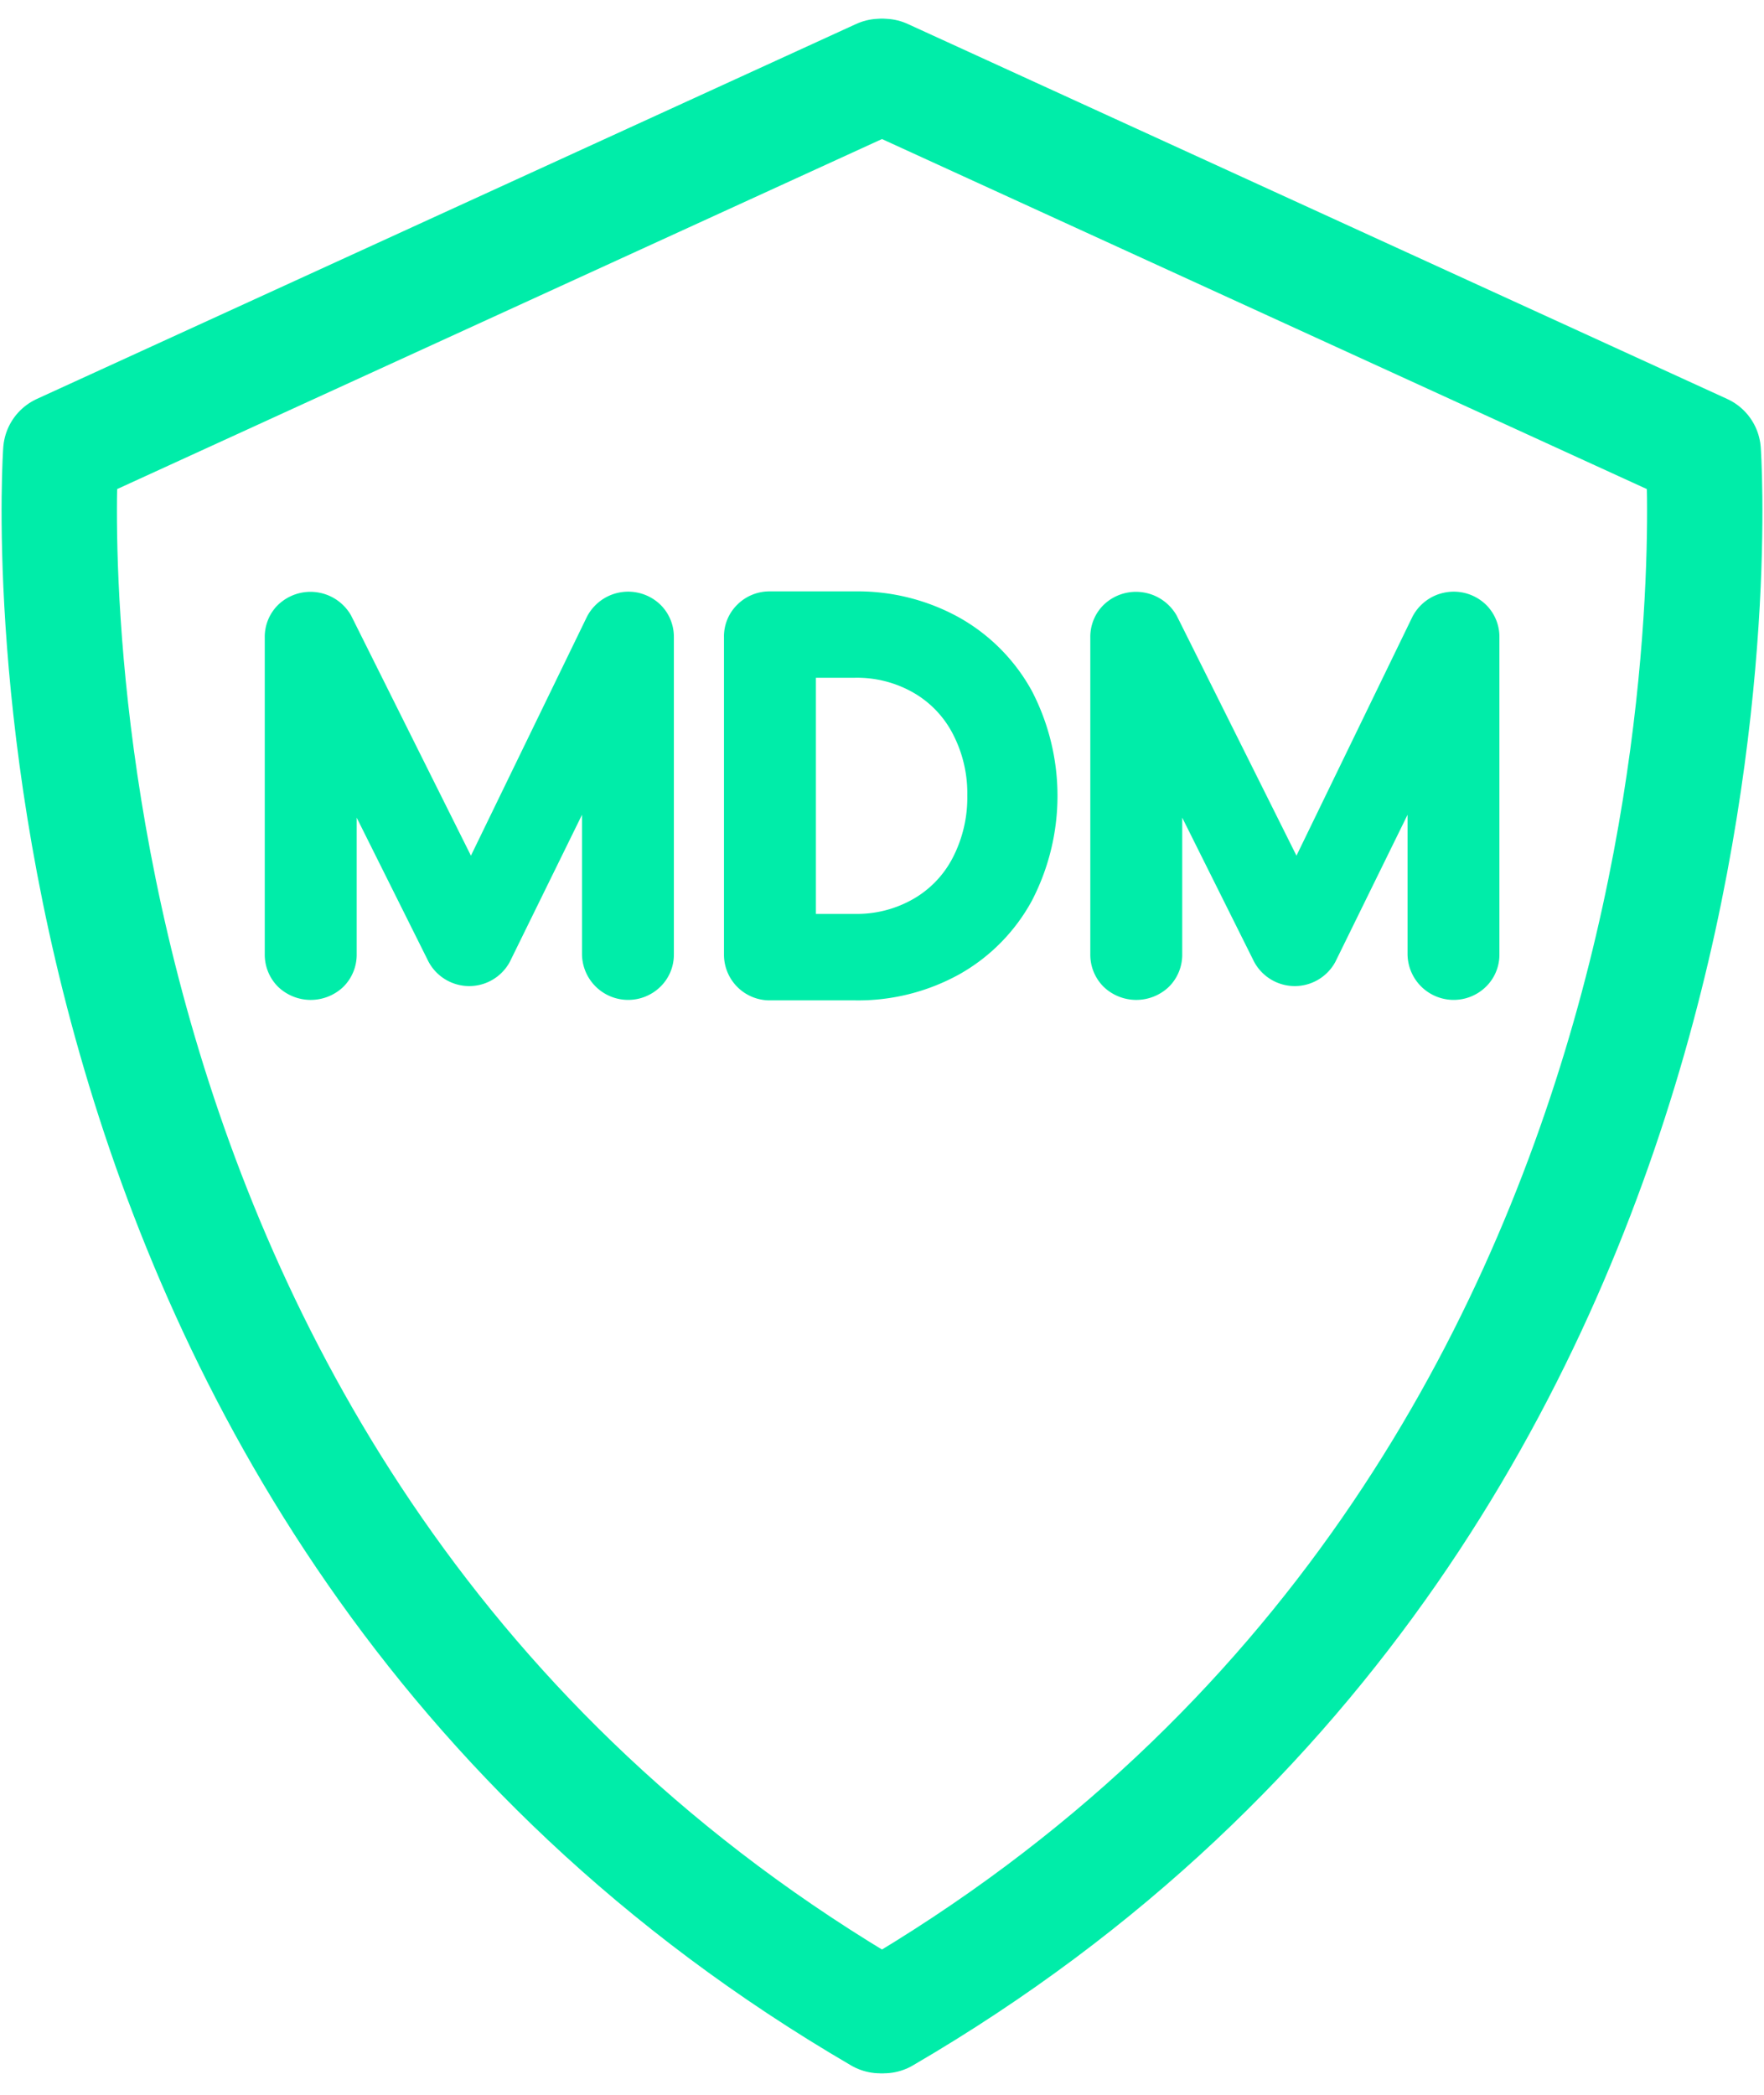 <svg xmlns="http://www.w3.org/2000/svg" width="30.588" height="36.309" viewBox="0 0 30.588 36.309"><defs><style>.a{fill:#00eda9;}.b{fill:none;stroke:#00eda9;stroke-linecap:round;stroke-linejoin:round;stroke-width:2px;}</style></defs><g transform="translate(-1254.822 -1200.536)"><path class="a" d="M1265,1211.226l-2.012,4.142-2.079-4.165a.81.81,0,0,0-1.263-.184.779.779,0,0,0-.233.565v5.492a.786.786,0,0,0,.232.566.819.819,0,0,0,1.13,0,.784.784,0,0,0,.232-.566v-2.367l1.226,2.457a.8.8,0,0,0,1.429.043l1.252-2.55v2.417a.8.8,0,0,0,1.353.57.776.776,0,0,0,.24-.57v-5.492a.78.78,0,0,0-.232-.565A.805.805,0,0,0,1265,1211.226Z"/><path class="a" d="M1271.458,1211.242a3.63,3.63,0,0,0-1.816-.455h-1.469a.788.788,0,0,0-.559.223.771.771,0,0,0-.238.574v5.492a.792.792,0,0,0,.8.8h1.469a3.624,3.624,0,0,0,1.816-.454,3.238,3.238,0,0,0,1.254-1.273,3.944,3.944,0,0,0,0-3.636A3.252,3.252,0,0,0,1271.458,1211.242Zm-2.488,1.042h.672a1.97,1.97,0,0,1,1.016.257,1.747,1.747,0,0,1,.685.714,2.224,2.224,0,0,1,.252,1.071,2.267,2.267,0,0,1-.252,1.077,1.746,1.746,0,0,1-.685.716,1.961,1.961,0,0,1-1.016.258h-.672Z"/><path class="a" d="M1280.59,1211.019a.806.806,0,0,0-1.276.207l-2.011,4.142-2.079-4.165a.81.81,0,0,0-1.263-.184.779.779,0,0,0-.233.565v5.492a.786.786,0,0,0,.232.566.819.819,0,0,0,1.13,0,.784.784,0,0,0,.232-.566v-2.367l1.226,2.457a.8.8,0,0,0,1.429.043l1.252-2.55v2.417a.8.8,0,0,0,1.353.57.776.776,0,0,0,.24-.57v-5.492A.78.78,0,0,0,1280.59,1211.019Z"/><path class="b" d="M1270.084,1201.861l-14.208,6.5s-1.295,18.076,14.208,27.113"/><path class="b" d="M1270.147,1201.861l14.209,6.5s1.3,18.076-14.209,27.113"/></g></svg>